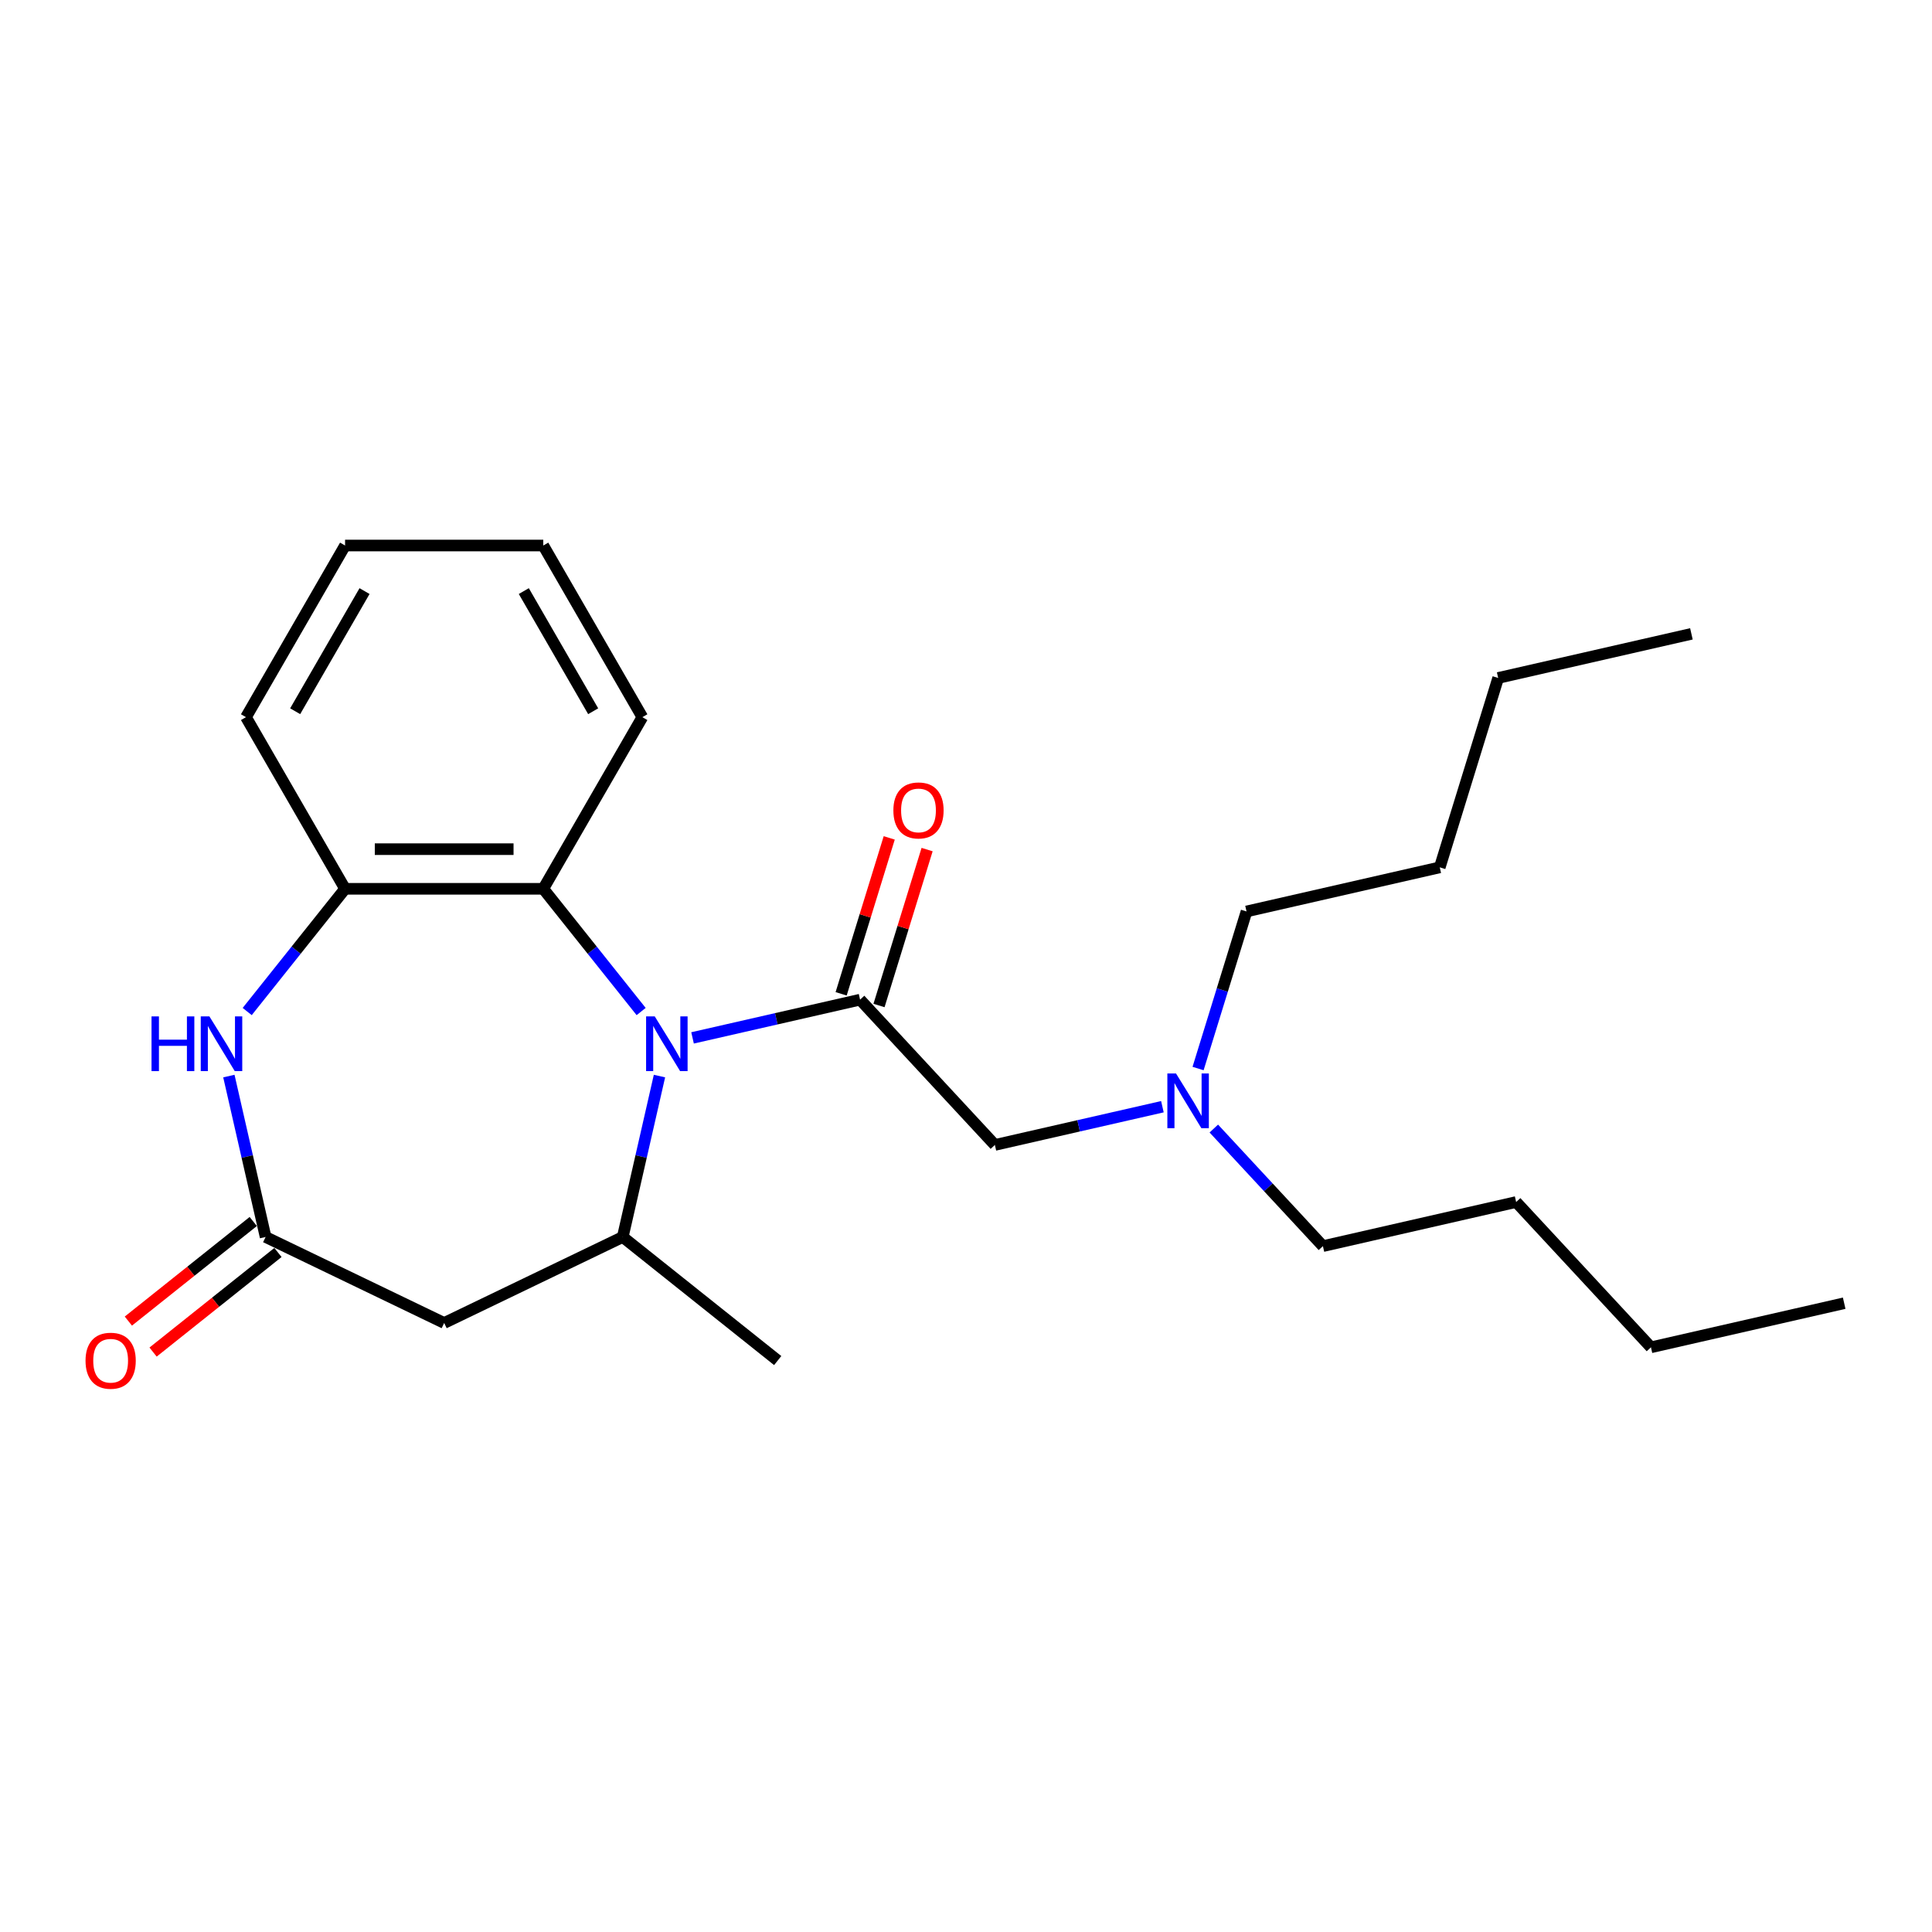 <?xml version='1.0' encoding='iso-8859-1'?>
<svg version='1.1' baseProfile='full'
              xmlns='http://www.w3.org/2000/svg'
                      xmlns:rdkit='http://www.rdkit.org/xml'
                      xmlns:xlink='http://www.w3.org/1999/xlink'
                  xml:space='preserve'
width='1000px' height='1000px' viewBox='0 0 1000 1000'>
<!-- END OF HEADER -->
<rect style='opacity:1.0;fill:#FFFFFF;stroke:none' width='1000' height='1000' x='0' y='0'> </rect>
<path class='bond-0' d='M 358.463,537.212 L 401.818,527.317' style='fill:none;fill-rule:evenodd;stroke:#0000FF;stroke-width:6px;stroke-linecap:butt;stroke-linejoin:miter;stroke-opacity:1' />
<path class='bond-0' d='M 401.818,527.317 L 445.173,517.422' style='fill:none;fill-rule:evenodd;stroke:#000000;stroke-width:6px;stroke-linecap:butt;stroke-linejoin:miter;stroke-opacity:1' />
<path class='bond-1' d='M 341.341,556.974 L 331.836,598.619' style='fill:none;fill-rule:evenodd;stroke:#0000FF;stroke-width:6px;stroke-linecap:butt;stroke-linejoin:miter;stroke-opacity:1' />
<path class='bond-1' d='M 331.836,598.619 L 322.331,640.264' style='fill:none;fill-rule:evenodd;stroke:#000000;stroke-width:6px;stroke-linecap:butt;stroke-linejoin:miter;stroke-opacity:1' />
<path class='bond-4' d='M 331.854,523.566 L 306.525,491.805' style='fill:none;fill-rule:evenodd;stroke:#0000FF;stroke-width:6px;stroke-linecap:butt;stroke-linejoin:miter;stroke-opacity:1' />
<path class='bond-4' d='M 306.525,491.805 L 281.197,460.044' style='fill:none;fill-rule:evenodd;stroke:#000000;stroke-width:6px;stroke-linecap:butt;stroke-linejoin:miter;stroke-opacity:1' />
<path class='bond-7' d='M 445.173,517.422 L 514.949,592.623' style='fill:none;fill-rule:evenodd;stroke:#000000;stroke-width:6px;stroke-linecap:butt;stroke-linejoin:miter;stroke-opacity:1' />
<path class='bond-8' d='M 454.975,520.445 L 467.422,480.093' style='fill:none;fill-rule:evenodd;stroke:#000000;stroke-width:6px;stroke-linecap:butt;stroke-linejoin:miter;stroke-opacity:1' />
<path class='bond-8' d='M 467.422,480.093 L 479.869,439.741' style='fill:none;fill-rule:evenodd;stroke:#FF0000;stroke-width:6px;stroke-linecap:butt;stroke-linejoin:miter;stroke-opacity:1' />
<path class='bond-8' d='M 435.37,514.398 L 447.817,474.046' style='fill:none;fill-rule:evenodd;stroke:#000000;stroke-width:6px;stroke-linecap:butt;stroke-linejoin:miter;stroke-opacity:1' />
<path class='bond-8' d='M 447.817,474.046 L 460.264,433.694' style='fill:none;fill-rule:evenodd;stroke:#FF0000;stroke-width:6px;stroke-linecap:butt;stroke-linejoin:miter;stroke-opacity:1' />
<path class='bond-5' d='M 322.331,640.264 L 229.903,684.774' style='fill:none;fill-rule:evenodd;stroke:#000000;stroke-width:6px;stroke-linecap:butt;stroke-linejoin:miter;stroke-opacity:1' />
<path class='bond-11' d='M 322.331,640.264 L 402.536,704.225' style='fill:none;fill-rule:evenodd;stroke:#000000;stroke-width:6px;stroke-linecap:butt;stroke-linejoin:miter;stroke-opacity:1' />
<path class='bond-2' d='M 127.953,523.566 L 153.282,491.805' style='fill:none;fill-rule:evenodd;stroke:#0000FF;stroke-width:6px;stroke-linecap:butt;stroke-linejoin:miter;stroke-opacity:1' />
<path class='bond-2' d='M 153.282,491.805 L 178.61,460.044' style='fill:none;fill-rule:evenodd;stroke:#000000;stroke-width:6px;stroke-linecap:butt;stroke-linejoin:miter;stroke-opacity:1' />
<path class='bond-24' d='M 118.466,556.974 L 127.971,598.619' style='fill:none;fill-rule:evenodd;stroke:#0000FF;stroke-width:6px;stroke-linecap:butt;stroke-linejoin:miter;stroke-opacity:1' />
<path class='bond-24' d='M 127.971,598.619 L 137.476,640.264' style='fill:none;fill-rule:evenodd;stroke:#000000;stroke-width:6px;stroke-linecap:butt;stroke-linejoin:miter;stroke-opacity:1' />
<path class='bond-3' d='M 137.476,640.264 L 229.903,684.774' style='fill:none;fill-rule:evenodd;stroke:#000000;stroke-width:6px;stroke-linecap:butt;stroke-linejoin:miter;stroke-opacity:1' />
<path class='bond-9' d='M 131.08,632.243 L 98.76,658.018' style='fill:none;fill-rule:evenodd;stroke:#000000;stroke-width:6px;stroke-linecap:butt;stroke-linejoin:miter;stroke-opacity:1' />
<path class='bond-9' d='M 98.76,658.018 L 66.439,683.792' style='fill:none;fill-rule:evenodd;stroke:#FF0000;stroke-width:6px;stroke-linecap:butt;stroke-linejoin:miter;stroke-opacity:1' />
<path class='bond-9' d='M 143.872,648.284 L 111.552,674.059' style='fill:none;fill-rule:evenodd;stroke:#000000;stroke-width:6px;stroke-linecap:butt;stroke-linejoin:miter;stroke-opacity:1' />
<path class='bond-9' d='M 111.552,674.059 L 79.232,699.833' style='fill:none;fill-rule:evenodd;stroke:#FF0000;stroke-width:6px;stroke-linecap:butt;stroke-linejoin:miter;stroke-opacity:1' />
<path class='bond-6' d='M 281.197,460.044 L 178.61,460.044' style='fill:none;fill-rule:evenodd;stroke:#000000;stroke-width:6px;stroke-linecap:butt;stroke-linejoin:miter;stroke-opacity:1' />
<path class='bond-6' d='M 265.809,439.527 L 193.998,439.527' style='fill:none;fill-rule:evenodd;stroke:#000000;stroke-width:6px;stroke-linecap:butt;stroke-linejoin:miter;stroke-opacity:1' />
<path class='bond-12' d='M 281.197,460.044 L 332.49,371.201' style='fill:none;fill-rule:evenodd;stroke:#000000;stroke-width:6px;stroke-linecap:butt;stroke-linejoin:miter;stroke-opacity:1' />
<path class='bond-13' d='M 178.61,460.044 L 127.317,371.201' style='fill:none;fill-rule:evenodd;stroke:#000000;stroke-width:6px;stroke-linecap:butt;stroke-linejoin:miter;stroke-opacity:1' />
<path class='bond-10' d='M 514.949,592.623 L 558.304,582.727' style='fill:none;fill-rule:evenodd;stroke:#000000;stroke-width:6px;stroke-linecap:butt;stroke-linejoin:miter;stroke-opacity:1' />
<path class='bond-10' d='M 558.304,582.727 L 601.659,572.832' style='fill:none;fill-rule:evenodd;stroke:#0000FF;stroke-width:6px;stroke-linecap:butt;stroke-linejoin:miter;stroke-opacity:1' />
<path class='bond-14' d='M 628.268,584.134 L 656.504,614.565' style='fill:none;fill-rule:evenodd;stroke:#0000FF;stroke-width:6px;stroke-linecap:butt;stroke-linejoin:miter;stroke-opacity:1' />
<path class='bond-14' d='M 656.504,614.565 L 684.74,644.996' style='fill:none;fill-rule:evenodd;stroke:#000000;stroke-width:6px;stroke-linecap:butt;stroke-linejoin:miter;stroke-opacity:1' />
<path class='bond-15' d='M 620.122,553.07 L 632.662,512.418' style='fill:none;fill-rule:evenodd;stroke:#0000FF;stroke-width:6px;stroke-linecap:butt;stroke-linejoin:miter;stroke-opacity:1' />
<path class='bond-15' d='M 632.662,512.418 L 645.201,471.766' style='fill:none;fill-rule:evenodd;stroke:#000000;stroke-width:6px;stroke-linecap:butt;stroke-linejoin:miter;stroke-opacity:1' />
<path class='bond-20' d='M 332.49,371.201 L 281.197,282.359' style='fill:none;fill-rule:evenodd;stroke:#000000;stroke-width:6px;stroke-linecap:butt;stroke-linejoin:miter;stroke-opacity:1' />
<path class='bond-20' d='M 307.027,368.134 L 271.122,305.944' style='fill:none;fill-rule:evenodd;stroke:#000000;stroke-width:6px;stroke-linecap:butt;stroke-linejoin:miter;stroke-opacity:1' />
<path class='bond-25' d='M 127.317,371.201 L 178.61,282.359' style='fill:none;fill-rule:evenodd;stroke:#000000;stroke-width:6px;stroke-linecap:butt;stroke-linejoin:miter;stroke-opacity:1' />
<path class='bond-25' d='M 152.779,368.134 L 188.685,305.944' style='fill:none;fill-rule:evenodd;stroke:#000000;stroke-width:6px;stroke-linecap:butt;stroke-linejoin:miter;stroke-opacity:1' />
<path class='bond-16' d='M 684.74,644.996 L 784.755,622.169' style='fill:none;fill-rule:evenodd;stroke:#000000;stroke-width:6px;stroke-linecap:butt;stroke-linejoin:miter;stroke-opacity:1' />
<path class='bond-17' d='M 645.201,471.766 L 745.216,448.939' style='fill:none;fill-rule:evenodd;stroke:#000000;stroke-width:6px;stroke-linecap:butt;stroke-linejoin:miter;stroke-opacity:1' />
<path class='bond-19' d='M 784.755,622.169 L 854.531,697.37' style='fill:none;fill-rule:evenodd;stroke:#000000;stroke-width:6px;stroke-linecap:butt;stroke-linejoin:miter;stroke-opacity:1' />
<path class='bond-18' d='M 745.216,448.939 L 775.454,350.91' style='fill:none;fill-rule:evenodd;stroke:#000000;stroke-width:6px;stroke-linecap:butt;stroke-linejoin:miter;stroke-opacity:1' />
<path class='bond-22' d='M 775.454,350.91 L 875.468,328.082' style='fill:none;fill-rule:evenodd;stroke:#000000;stroke-width:6px;stroke-linecap:butt;stroke-linejoin:miter;stroke-opacity:1' />
<path class='bond-23' d='M 854.531,697.37 L 954.545,674.542' style='fill:none;fill-rule:evenodd;stroke:#000000;stroke-width:6px;stroke-linecap:butt;stroke-linejoin:miter;stroke-opacity:1' />
<path class='bond-21' d='M 281.197,282.359 L 178.61,282.359' style='fill:none;fill-rule:evenodd;stroke:#000000;stroke-width:6px;stroke-linecap:butt;stroke-linejoin:miter;stroke-opacity:1' />
<path  class='atom-0' d='M 338.898 526.089
L 348.178 541.089
Q 349.098 542.569, 350.578 545.249
Q 352.058 547.929, 352.138 548.089
L 352.138 526.089
L 355.898 526.089
L 355.898 554.409
L 352.018 554.409
L 342.058 538.009
Q 340.898 536.089, 339.658 533.889
Q 338.458 531.689, 338.098 531.009
L 338.098 554.409
L 334.418 554.409
L 334.418 526.089
L 338.898 526.089
' fill='#0000FF'/>
<path  class='atom-3' d='M 78.428 526.089
L 82.269 526.089
L 82.269 538.129
L 96.749 538.129
L 96.749 526.089
L 100.588 526.089
L 100.588 554.409
L 96.749 554.409
L 96.749 541.329
L 82.269 541.329
L 82.269 554.409
L 78.428 554.409
L 78.428 526.089
' fill='#0000FF'/>
<path  class='atom-3' d='M 108.388 526.089
L 117.668 541.089
Q 118.588 542.569, 120.068 545.249
Q 121.548 547.929, 121.628 548.089
L 121.628 526.089
L 125.388 526.089
L 125.388 554.409
L 121.508 554.409
L 111.548 538.009
Q 110.388 536.089, 109.148 533.889
Q 107.948 531.689, 107.588 531.009
L 107.588 554.409
L 103.908 554.409
L 103.908 526.089
L 108.388 526.089
' fill='#0000FF'/>
<path  class='atom-9' d='M 462.411 419.473
Q 462.411 412.673, 465.771 408.873
Q 469.131 405.073, 475.411 405.073
Q 481.691 405.073, 485.051 408.873
Q 488.411 412.673, 488.411 419.473
Q 488.411 426.353, 485.011 430.273
Q 481.611 434.153, 475.411 434.153
Q 469.171 434.153, 465.771 430.273
Q 462.411 426.393, 462.411 419.473
M 475.411 430.953
Q 479.731 430.953, 482.051 428.073
Q 484.411 425.153, 484.411 419.473
Q 484.411 413.913, 482.051 411.113
Q 479.731 408.273, 475.411 408.273
Q 471.091 408.273, 468.731 411.073
Q 466.411 413.873, 466.411 419.473
Q 466.411 425.193, 468.731 428.073
Q 471.091 430.953, 475.411 430.953
' fill='#FF0000'/>
<path  class='atom-10' d='M 44.271 704.305
Q 44.271 697.505, 47.631 693.705
Q 50.991 689.905, 57.271 689.905
Q 63.551 689.905, 66.911 693.705
Q 70.271 697.505, 70.271 704.305
Q 70.271 711.185, 66.871 715.105
Q 63.471 718.985, 57.271 718.985
Q 51.031 718.985, 47.631 715.105
Q 44.271 711.225, 44.271 704.305
M 57.271 715.785
Q 61.591 715.785, 63.911 712.905
Q 66.271 709.985, 66.271 704.305
Q 66.271 698.745, 63.911 695.945
Q 61.591 693.105, 57.271 693.105
Q 52.951 693.105, 50.591 695.905
Q 48.271 698.705, 48.271 704.305
Q 48.271 710.025, 50.591 712.905
Q 52.951 715.785, 57.271 715.785
' fill='#FF0000'/>
<path  class='atom-11' d='M 608.704 555.635
L 617.984 570.635
Q 618.904 572.115, 620.384 574.795
Q 621.864 577.475, 621.944 577.635
L 621.944 555.635
L 625.704 555.635
L 625.704 583.955
L 621.824 583.955
L 611.864 567.555
Q 610.704 565.635, 609.464 563.435
Q 608.264 561.235, 607.904 560.555
L 607.904 583.955
L 604.224 583.955
L 604.224 555.635
L 608.704 555.635
' fill='#0000FF'/>
</svg>
